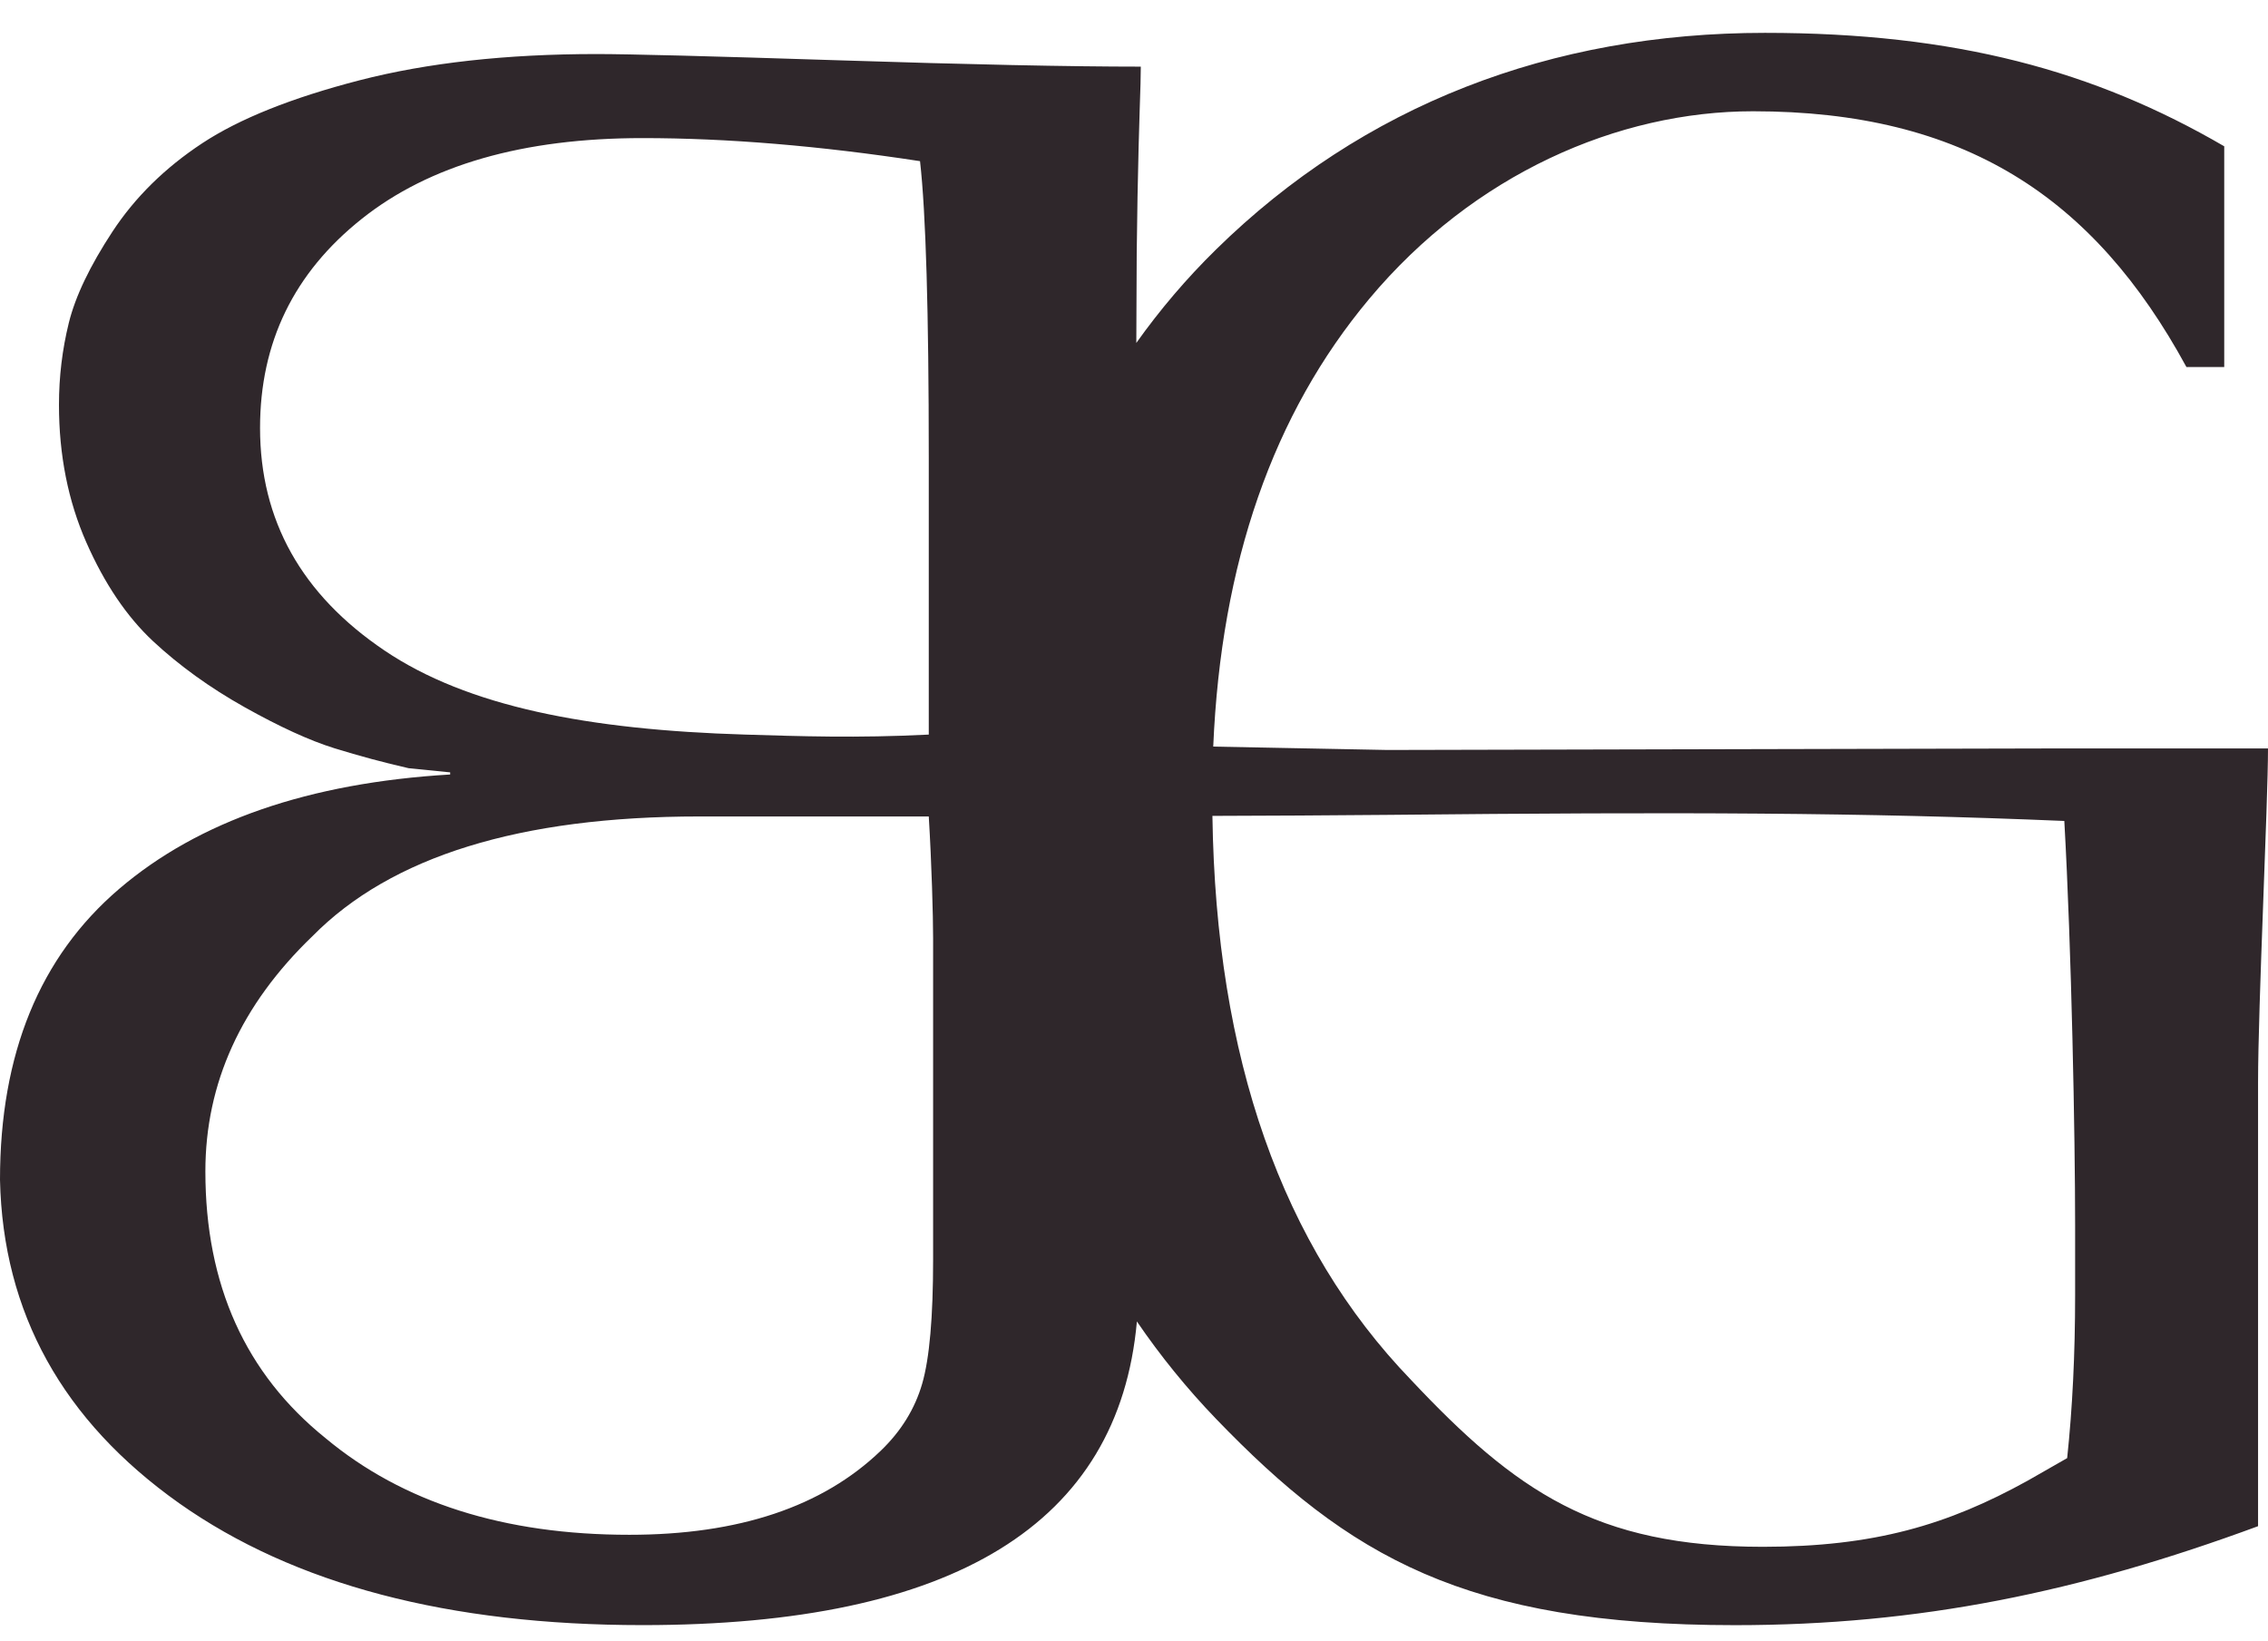 <svg xmlns:xlink="http://www.w3.org/1999/xlink" width="47" height="34" viewBox="0 0 47 34" fill="none" xmlns="http://www.w3.org/2000/svg"><path d="M42.673 15.511C38.032 15.522 34.267 15.531 28.749 15.543C27.505 15.52 26.309 15.496 25.142 15.473C25.304 11.672 26.38 8.578 28.373 6.196C30.542 3.603 33.535 2.306 36.328 2.306C40.694 2.306 43.388 4.073 45.31 7.607H46.093V3.032C43.401 1.465 40.529 0.681 36.575 0.681C32.142 0.681 28.249 2.178 25.201 5.17C24.586 5.773 24.037 6.42 23.548 7.107C23.549 6.86 23.551 6.618 23.551 6.387C23.551 5.633 23.558 4.864 23.573 4.08C23.588 3.296 23.604 2.695 23.618 2.273C23.633 1.852 23.641 1.555 23.641 1.381C22.161 1.381 20.079 1.337 17.391 1.25C14.704 1.163 13.028 1.12 12.364 1.12C10.492 1.12 8.853 1.302 7.45 1.664C6.046 2.027 4.959 2.462 4.189 2.97C3.419 3.478 2.8 4.087 2.332 4.798C1.865 5.509 1.562 6.14 1.426 6.692C1.29 7.244 1.222 7.809 1.222 8.389C1.222 9.434 1.412 10.384 1.789 11.241C2.166 12.097 2.626 12.778 3.17 13.287C3.714 13.794 4.348 14.252 5.072 14.658C5.797 15.064 6.416 15.347 6.929 15.507C7.442 15.666 7.955 15.804 8.469 15.921L9.329 16.007V16.051C6.4 16.225 4.114 17.016 2.468 18.423C0.822 19.831 0 21.84 0 24.452C0.06 27.209 1.299 29.444 3.714 31.155C6.099 32.838 9.299 33.68 13.315 33.68C19.77 33.68 23.183 31.582 23.56 27.387C24.046 28.099 24.592 28.773 25.201 29.406C27.948 32.256 30.363 33.681 35.958 33.681C39.775 33.681 43.086 32.997 46.794 31.63V22.439C46.794 20.843 47 16.651 47 15.511H42.674H42.673ZM7.97 13.483C6.249 12.322 5.389 10.784 5.389 8.869C5.389 7.098 6.09 5.655 7.495 4.537C8.898 3.42 10.838 2.862 13.314 2.862C15.066 2.862 16.983 3.021 19.066 3.34C19.187 4.414 19.247 6.46 19.247 9.478V15.224C17.747 15.3 16.575 15.258 15.443 15.224C12.184 15.126 9.691 14.643 7.97 13.483ZM19.337 26.107C19.337 27.297 19.262 28.153 19.111 28.675C18.96 29.197 18.674 29.661 18.251 30.067C17.043 31.228 15.307 31.808 13.043 31.808C10.446 31.808 8.348 31.141 6.747 29.806C5.087 28.471 4.256 26.629 4.256 24.277C4.256 22.449 4.996 20.824 6.475 19.402C8.105 17.748 10.777 16.921 14.492 16.921H19.247C19.307 17.907 19.337 18.981 19.337 19.446V26.106V26.107ZM43.003 26.841C43.003 28.067 42.947 29.193 42.838 30.219L42.015 30.689C40.367 31.601 38.84 32.057 36.533 32.057C33.067 32.057 31.407 30.903 29.238 28.595C26.565 25.821 25.197 21.923 25.125 16.909C26.299 16.905 27.506 16.9 28.763 16.888C34.818 16.827 38.591 16.838 42.779 17.014C42.929 19.676 43.003 23.555 43.003 25.389V26.842L43.003 26.841Z" fill="#2F272B"></path></svg>